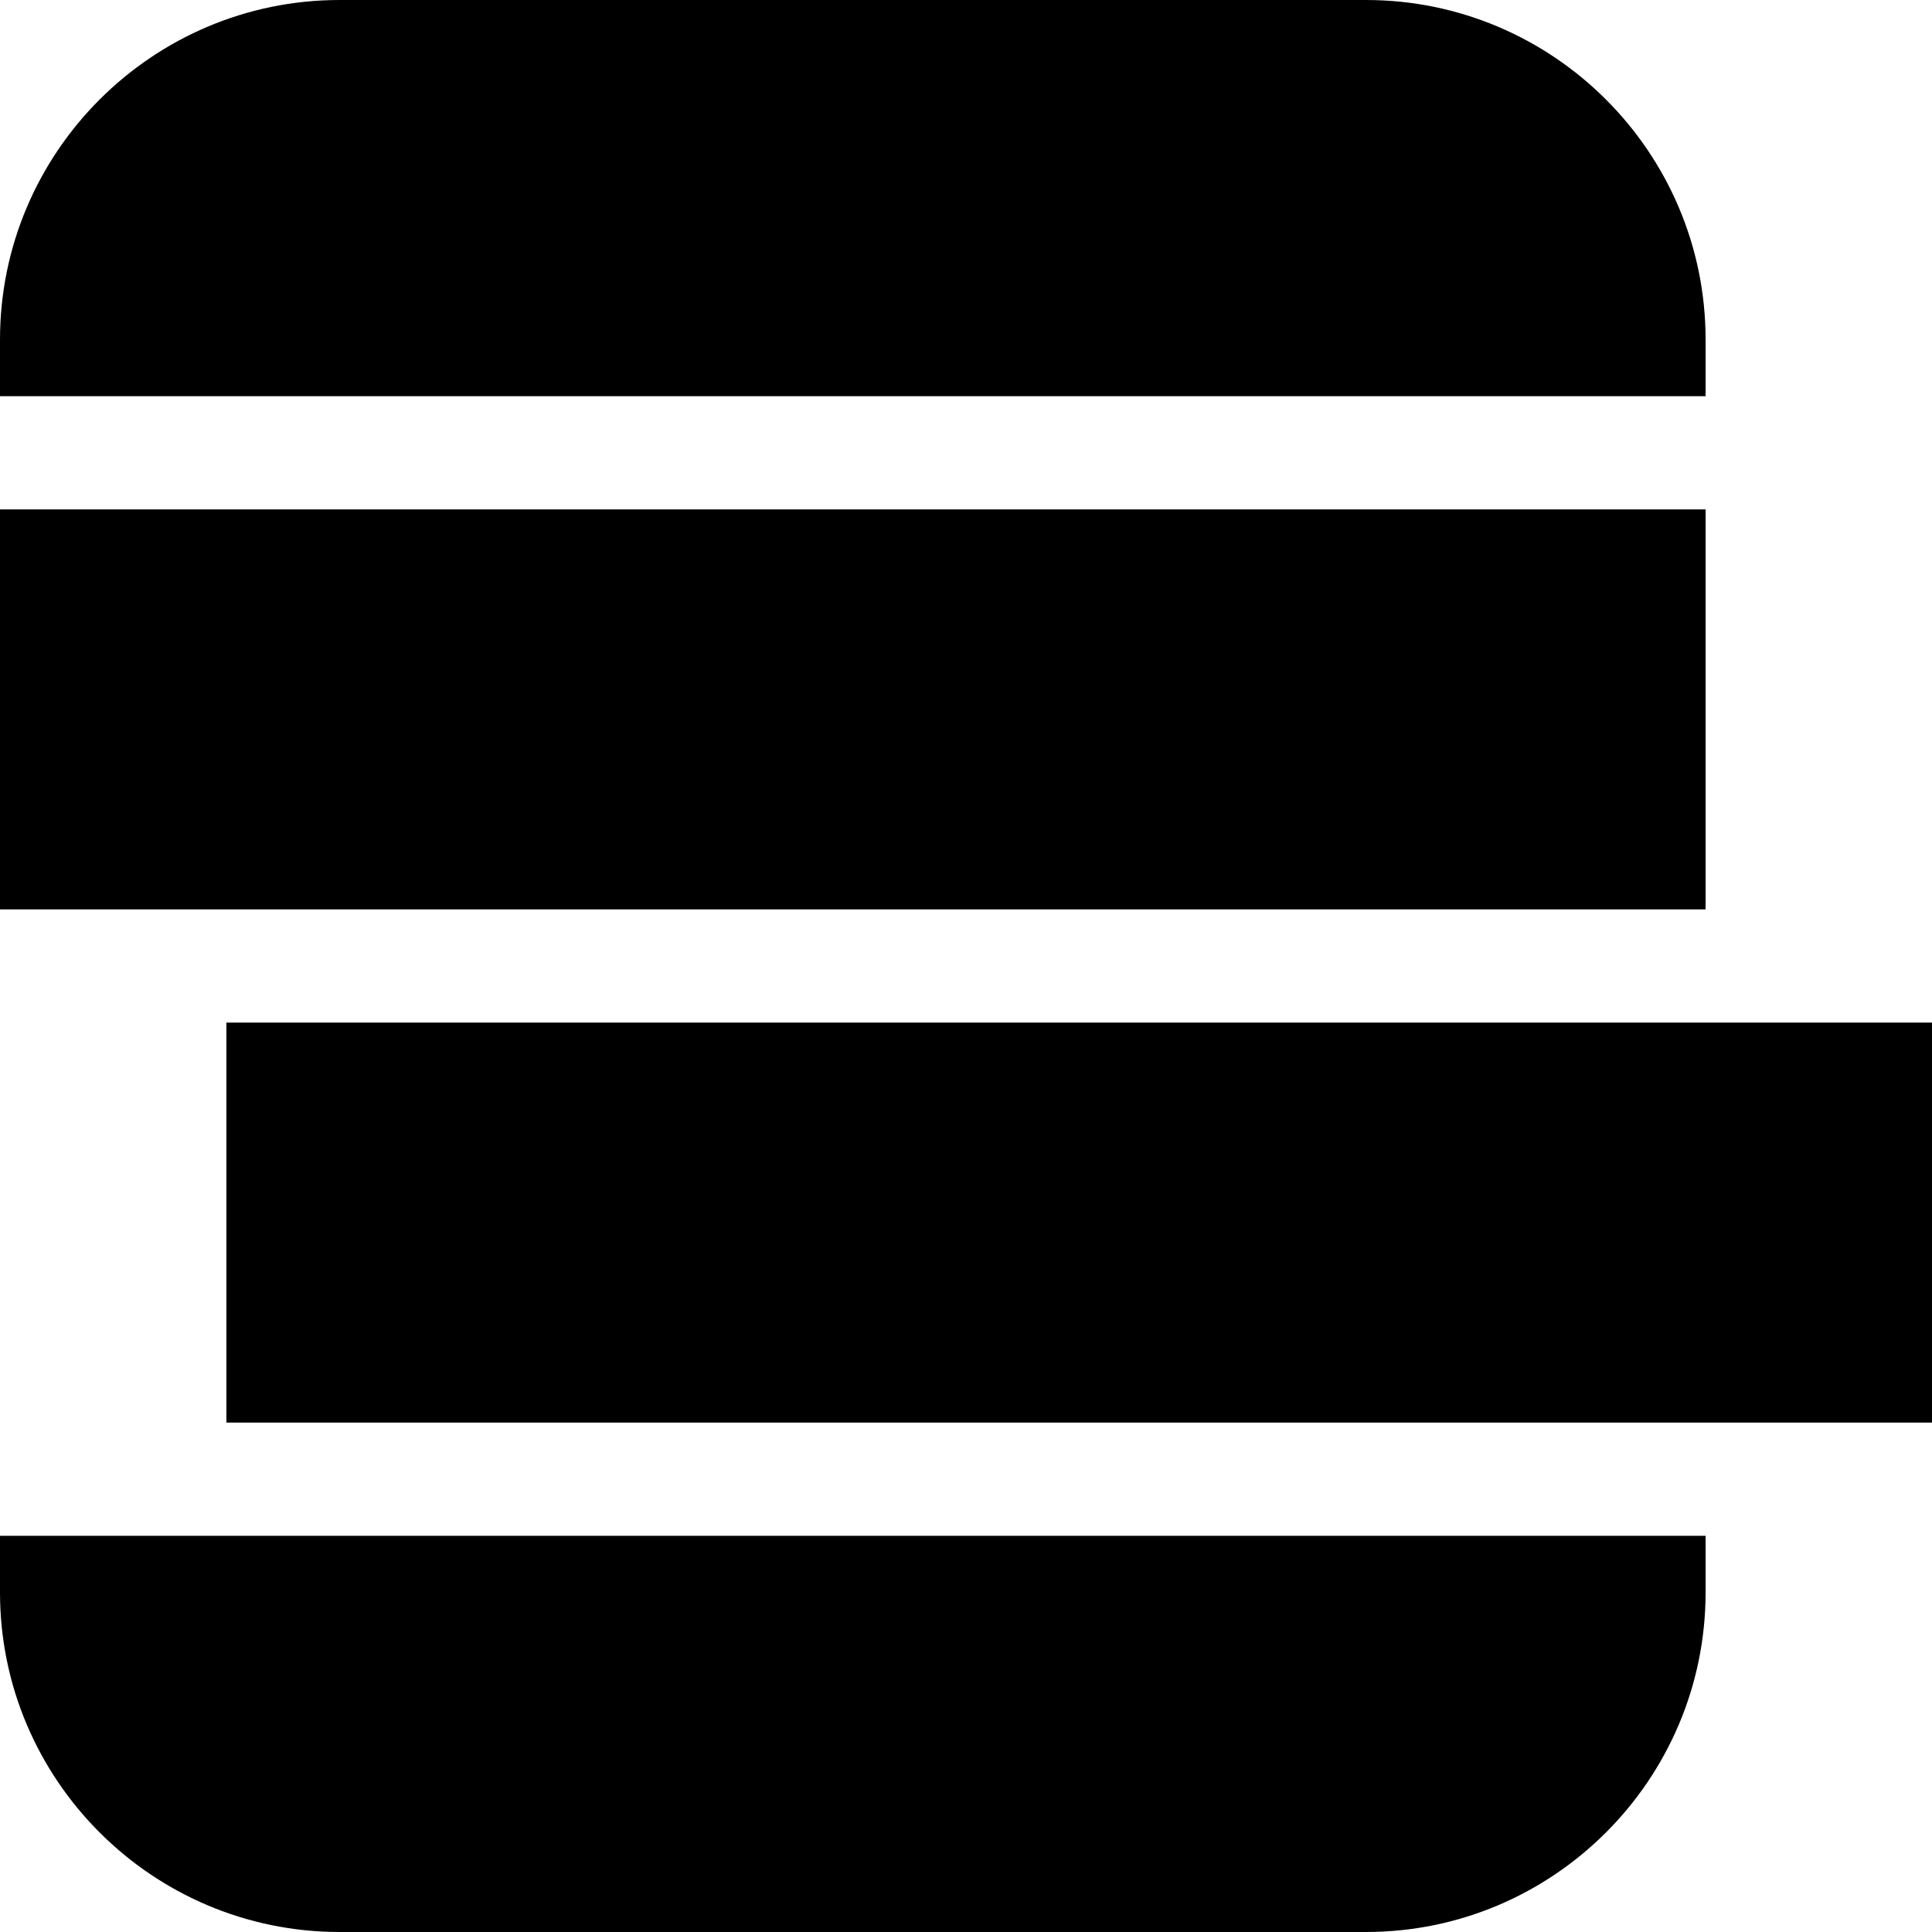 <svg id="Capa_1" enable-background="new 0 0 512 512" height="512" viewBox="0 0 512 512" width="512" xmlns="http://www.w3.org/2000/svg"><g id="backlog_1_"><g><path d="m362 512h-272c-49.629 0-90-40.371-90-90v-15h452v15c0 49.629-40.371 90-90 90z"/></g><g><path d="m512 377h-452v-106h452z"/></g><g><path d="m452 241h-452v-106h452z"/></g><g><path d="m452 105h-452v-15c0-49.629 40.371-90 90-90h272c49.629 0 90 40.371 90 90z"/></g></g></svg>